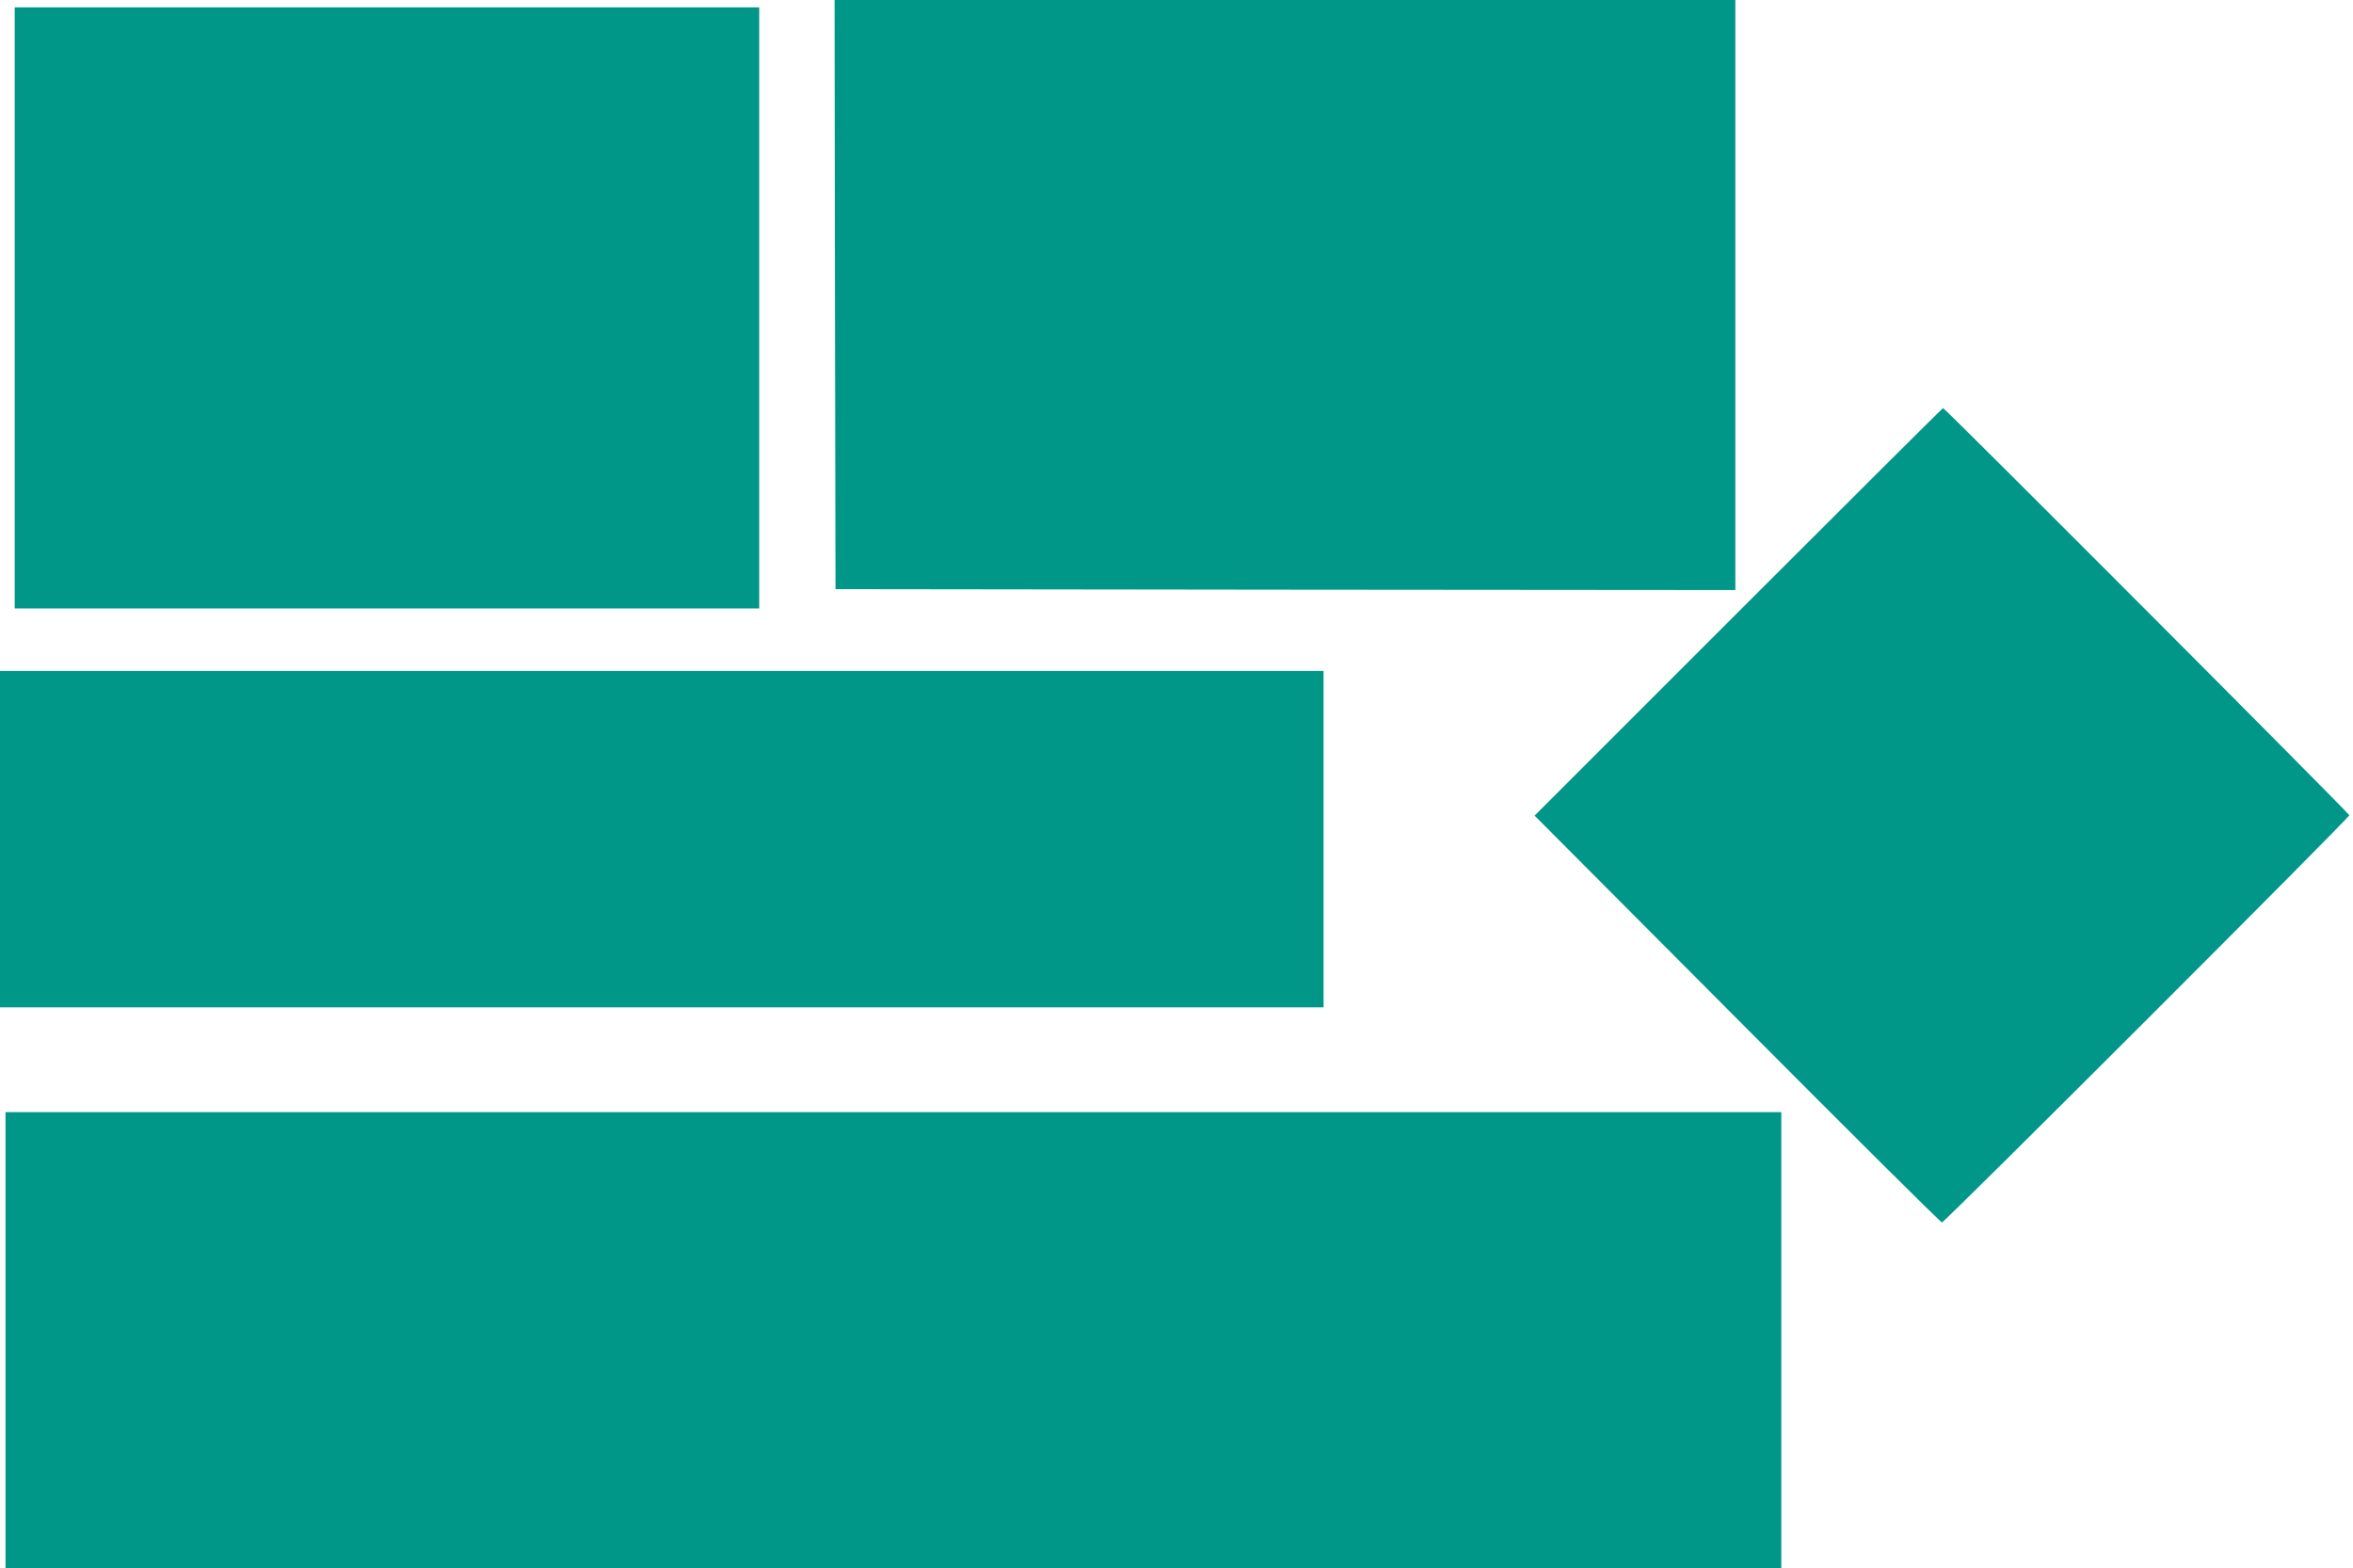 <?xml version="1.0" standalone="no"?>
<!DOCTYPE svg PUBLIC "-//W3C//DTD SVG 20010904//EN"
 "http://www.w3.org/TR/2001/REC-SVG-20010904/DTD/svg10.dtd">
<svg version="1.0" xmlns="http://www.w3.org/2000/svg"
 width="1280pt" height="853pt" viewBox="0 0 1280 853"
 preserveAspectRatio="xMidYMid meet">
<g transform="translate(0,853) scale(0.1,-0.1)"
fill="#009688" stroke="none">
<path d="M4542 6928 l3 -1603 2448 -3 2447 -2 0 1605 0 1605 -2450 0 -2450 0
2 -1602z"/>
<path d="M80 6855 l0 -1635 2025 0 2025 0 0 1635 0 1635 -2025 0 -2025 0 0
-1635z"/>
<path d="M9457 5202 l-1109 -1109 1102 -1106 c606 -609 1107 -1107 1114 -1107
14 0 2216 2201 2216 2215 0 10 -2200 2215 -2210 2215 -3 0 -504 -499 -1113
-1108z"/>
<path d="M0 3965 l0 -915 3600 0 3600 0 0 915 0 915 -3600 0 -3600 0 0 -915z"/>
<path d="M30 1240 l0 -1240 4830 0 4830 0 0 1240 0 1240 -4830 0 -4830 0 0
-1240z"/>
</g>
</svg>
